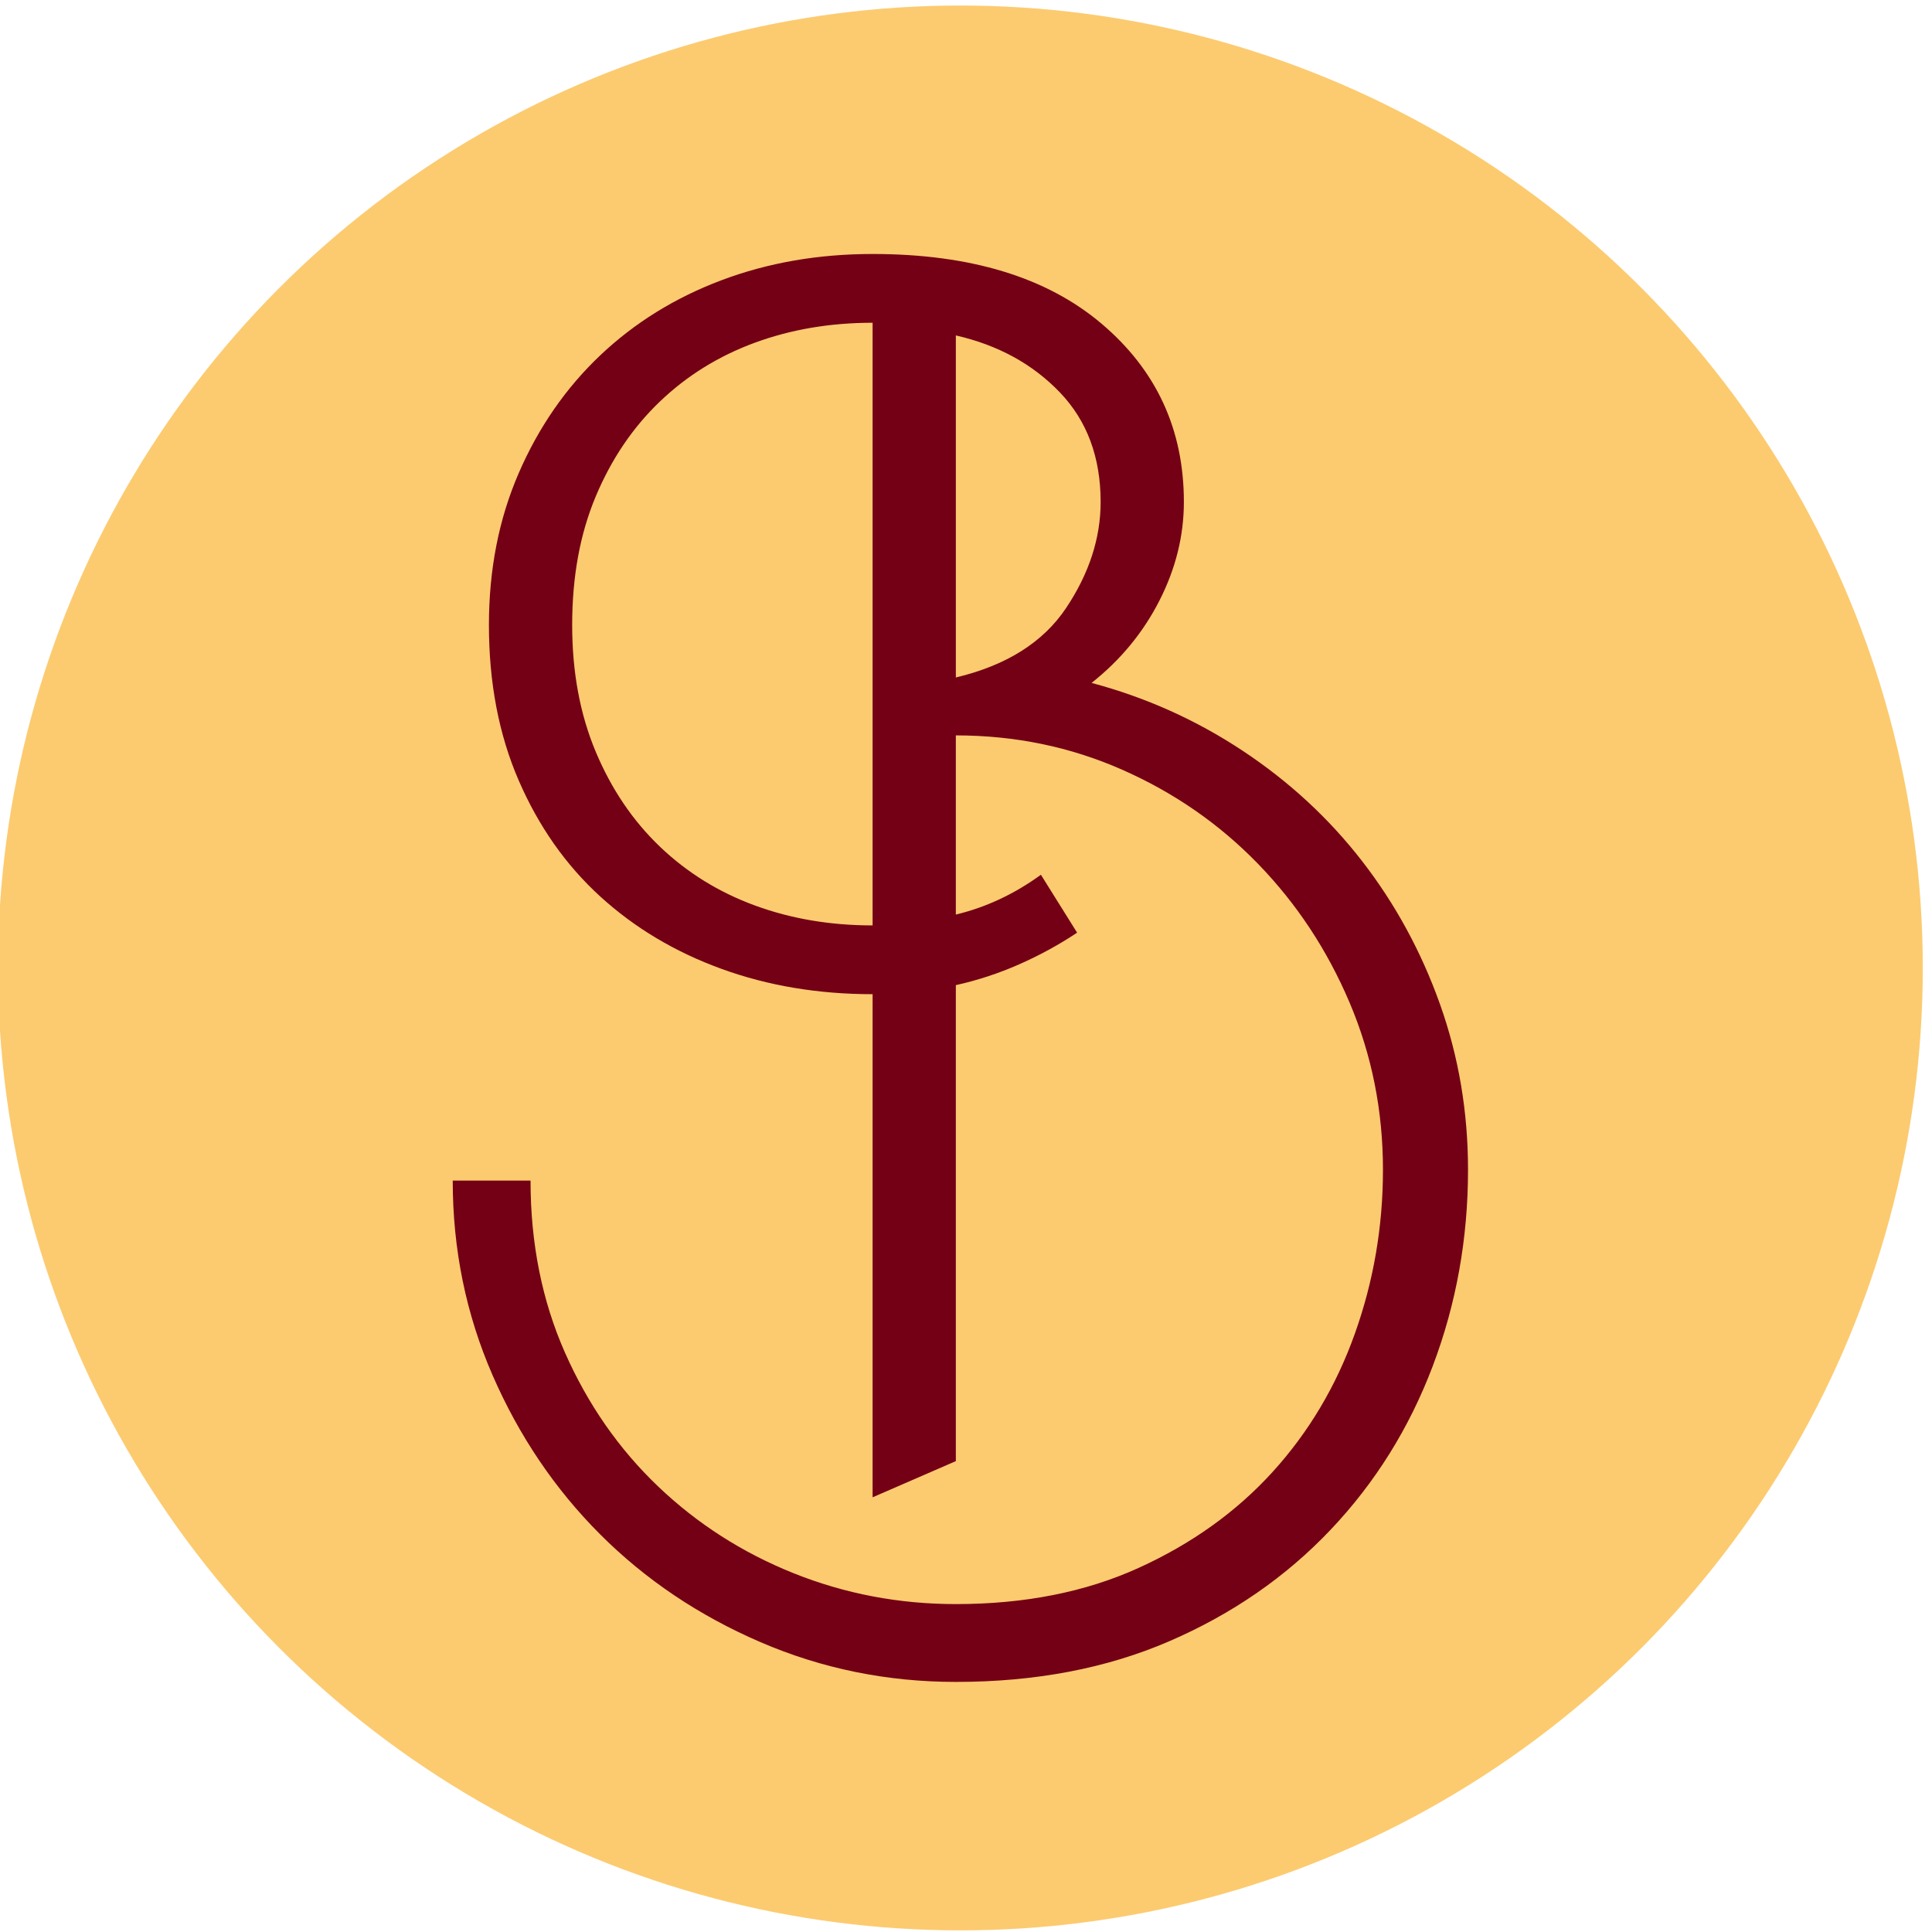 <?xml version="1.0" encoding="UTF-8"?>
<!DOCTYPE svg PUBLIC "-//W3C//DTD SVG 1.1//EN" "http://www.w3.org/Graphics/SVG/1.1/DTD/svg11.dtd">
<!-- Creator: CorelDRAW 2019 (64-Bit) -->
<svg xmlns="http://www.w3.org/2000/svg" xml:space="preserve" width="27mm" height="27mm" version="1.1" style="shape-rendering:geometricPrecision; text-rendering:geometricPrecision; image-rendering:optimizeQuality; fill-rule:evenodd; clip-rule:evenodd"
viewBox="0 0 2700 2700"
 xmlns:xlink="http://www.w3.org/1999/xlink"
 xmlns:xodm="http://www.corel.com/coreldraw/odm/2003">
 <defs>
  <style type="text/css">
   <![CDATA[
    .fil0 {fill:#FCCB70}
    .fil1 {fill:#740016;fill-rule:nonzero}
   ]]>
  </style>
 </defs>
 <g id="Слой_x0020_1">
  <g id="_1451852897376">
   <circle class="fil0" cx="1342.13" cy="1352.73" r="1345"/>
   <path class="fil1" d="M1505.27 1303.41c-25.29,16.86 -52.27,31.61 -80.94,44.26 -28.66,12.64 -58.17,22.34 -88.52,29.08l0 665.19 -116.34 50.58 0 -703.12c-75.88,0 -146.27,-11.8 -211.19,-35.41 -64.92,-23.61 -121.4,-57.33 -169.46,-101.17 -48.05,-43.84 -85.99,-97.79 -113.81,-161.87 -27.82,-64.07 -41.73,-136.57 -41.73,-217.51 0,-77.56 13.91,-148.38 41.73,-212.45 27.82,-64.08 65.76,-118.88 113.81,-164.4 48.06,-45.53 104.54,-80.51 169.46,-104.96 64.92,-24.45 135.31,-36.68 211.19,-36.68 136.58,0 243.22,32.46 319.94,97.38 76.72,64.91 115.08,147.96 115.08,249.12 0,47.22 -11.38,93.16 -34.14,137.85 -22.76,44.68 -54.38,83.04 -94.85,115.08 75.88,20.23 146.28,51.84 211.19,94.84 64.92,43 120.56,94.42 166.93,154.28 46.37,59.86 82.62,126.46 108.76,199.81 26.13,73.35 39.2,150.49 39.2,231.42 0,96.11 -16.44,187.59 -49.32,274.42 -32.88,86.84 -80.51,163.14 -142.9,228.9 -62.39,65.76 -137.42,117.6 -225.1,155.54 -87.68,37.94 -187.16,56.91 -298.45,56.91 -96.11,0 -187.16,-18.55 -273.15,-55.64 -86,-37.1 -160.61,-87.26 -223.84,-150.49 -63.23,-63.23 -113.39,-137.42 -150.49,-222.57 -37.09,-85.15 -55.64,-175.78 -55.64,-271.89l108.76 0c0,87.68 16.02,167.77 48.05,240.27 32.04,72.51 75.46,134.89 130.26,187.16 54.8,52.28 118.03,92.74 189.69,121.41 71.66,28.66 147.11,42.99 226.36,42.99 96.11,0 181.26,-16.86 255.45,-50.58 74.19,-33.72 136.58,-78.41 187.16,-134.05 50.59,-55.64 88.95,-120.14 115.08,-193.48 26.14,-73.35 39.21,-149.65 39.21,-228.9 0,-82.62 -15.6,-160.6 -46.79,-233.95 -31.2,-73.35 -73.77,-137.84 -127.73,-193.48 -53.96,-55.65 -117.19,-99.49 -189.69,-131.52 -72.5,-32.04 -150.07,-48.06 -232.69,-48.06l0 250.39c42.16,-10.11 81.78,-28.66 118.88,-55.64l50.58 80.94zm-705.65 -429.97c0,65.76 10.96,124.78 32.88,177.05 21.92,52.27 51.85,96.53 89.79,132.78 37.93,36.25 82.2,63.65 132.78,82.2 50.58,18.55 105.38,27.82 164.4,27.82l0 -842.23c-59.02,0 -113.82,9.28 -164.4,27.82 -50.58,18.55 -94.85,45.95 -132.78,82.2 -37.94,36.26 -67.87,80.52 -89.79,132.79 -21.92,52.27 -32.88,112.13 -32.88,179.57zm536.19 73.35c70.82,-16.86 122.25,-49.32 154.28,-97.38 32.04,-48.05 48.06,-97.37 48.06,-147.96 0,-62.38 -18.97,-113.39 -56.91,-153.01 -37.94,-39.63 -86.41,-66.18 -145.43,-79.67l0 478.02z"/>
  </g>
 </g>
</svg>
